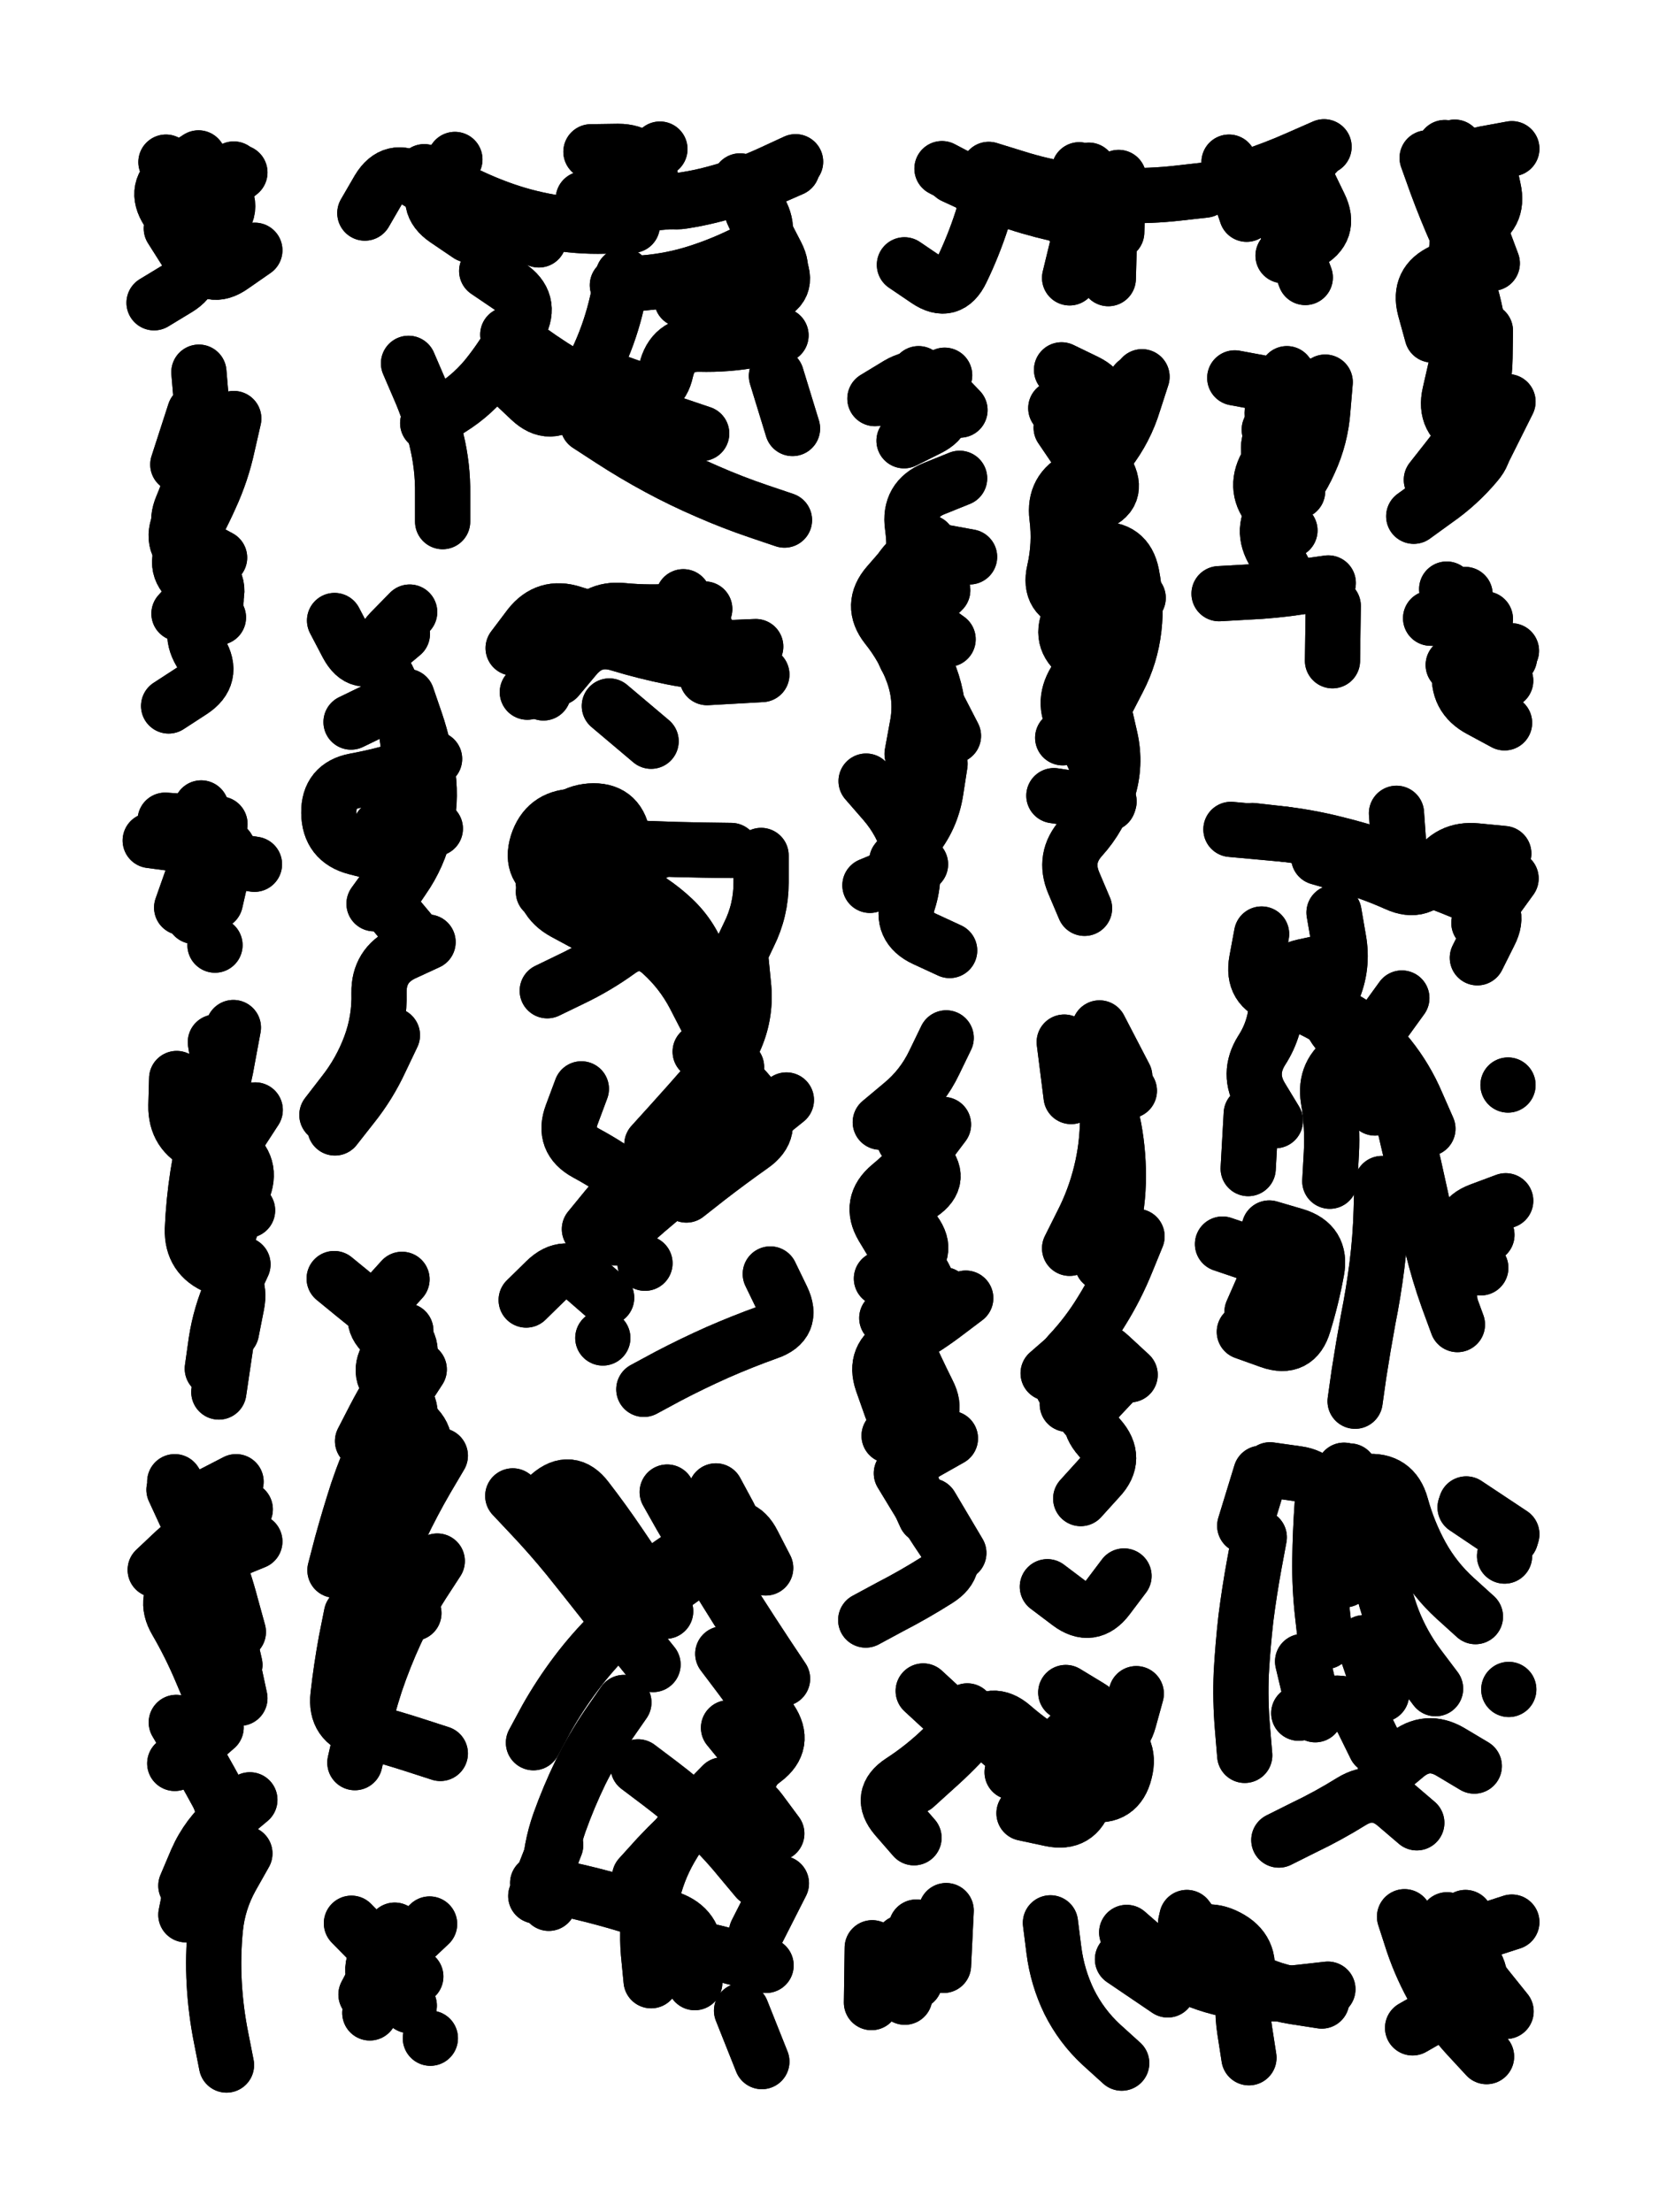 <svg xmlns="http://www.w3.org/2000/svg" viewBox="0 0 4329 5772"><title>Infinite Scribble #942</title><defs><filter id="piece_942_3_4_filter" x="-100" y="-100" width="4529" height="5972" filterUnits="userSpaceOnUse"><feGaussianBlur in="SourceGraphic" result="lineShape_1" stdDeviation="7200e-3"/><feColorMatrix in="lineShape_1" result="lineShape" type="matrix" values="1 0 0 0 0  0 1 0 0 0  0 0 1 0 0  0 0 0 8640e-3 -4320e-3"/><feGaussianBlur in="lineShape" result="shrank_blurred" stdDeviation="82000e-3"/><feColorMatrix in="shrank_blurred" result="shrank" type="matrix" values="1 0 0 0 0 0 1 0 0 0 0 0 1 0 0 0 0 0 134600e-3 -129600e-3"/><feColorMatrix in="lineShape" result="border_filled" type="matrix" values="0 0 0 0 0  0 0 0 0 0  0 0 0 0 0  0 0 0 0 0"/><feComposite in="border_filled" in2="shrank" result="border" operator="out"/><feColorMatrix in="lineShape" result="shapes_linestyle_white" type="matrix" values="0 0 0 0 1  0 0 0 0 1  0 0 0 0 1  0 0 0 0.7 0"/><feMorphology in="shapes_linestyle_white" result="shapes_linestyle_whiteshrunk" operator="erode" radius="20571e-3"/><feGaussianBlur in="shapes_linestyle_whiteshrunk" result="shapes_linestyle_whiteblurred" stdDeviation="28800e-3"/><feComposite in="shapes_linestyle_whiteblurred" in2="lineShape" result="shapes_linestyle_bulb" operator="in"/><feMorphology in="lineShape" result="shapes_linestyle_light1_thicken" operator="dilate" radius="0"/><feColorMatrix in="shapes_linestyle_light1_thicken" result="shapes_linestyle_light1_thicken_colored" type="matrix" values="1 0 0 0 0  0 1 0 0 0  0 0 1 0 0  0 0 0 0.8 0"/><feGaussianBlur in="shapes_linestyle_light1_thicken_colored" result="shapes_linestyle_light1" stdDeviation="288000e-3"/><feMorphology in="lineShape" result="shapes_linestyle_light2_thicken" operator="dilate" radius="0"/><feColorMatrix in="shapes_linestyle_light2_thicken" result="shapes_linestyle_light2_thicken_colored" type="matrix" values="1.5 0 0 0 0  0 1.5 0 0 0  0 0 1.5 0 0  0 0 0 1 0"/><feGaussianBlur in="shapes_linestyle_light2_thicken_colored" result="shapes_linestyle_light2" stdDeviation="720000e-3"/><feMerge result="shapes_linestyle"><feMergeNode in="shapes_linestyle_light2"/><feMergeNode in="shapes_linestyle_light1"/><feMergeNode in="lineShape"/><feMergeNode in="shapes_linestyle_bulb"/></feMerge><feComposite in="shapes_linestyle" in2="shrank" result="shapes_linestyle_cropped" operator="over"/><feComposite in="border" in2="shapes_linestyle_cropped" result="shapes" operator="over"/></filter><filter id="piece_942_3_4_shadow" x="-100" y="-100" width="4529" height="5972" filterUnits="userSpaceOnUse"><feColorMatrix in="SourceGraphic" result="result_blackened" type="matrix" values="0 0 0 0 0  0 0 0 0 0  0 0 0 0 0  0 0 0 0.8 0"/><feGaussianBlur in="result_blackened" result="result_blurred" stdDeviation="43200e-3"/><feComposite in="SourceGraphic" in2="result_blurred" result="result" operator="over"/></filter><filter id="piece_942_3_4_overall" x="-100" y="-100" width="4529" height="5972" filterUnits="userSpaceOnUse"><feTurbulence result="background_bumps" type="fractalNoise" baseFrequency="29e-3" numOctaves="3"/><feDiffuseLighting in="background_bumps" result="background" surfaceScale="1" diffuseConstant="2" lighting-color="#555"><feDistantLight azimuth="225" elevation="2"/></feDiffuseLighting></filter><clipPath id="piece_942_3_4_clip"><rect x="0" y="0" width="4329" height="5772"/></clipPath><g id="layer_5" filter="url(#piece_942_3_4_filter)" stroke-width="144" stroke-linecap="round" fill="none"><path d="M 447 596 Q 447 596 485 656 Q 524 716 463 753 L 402 790" stroke="hsl(126,100%,58%)"/><path d="M 1066 948 Q 1066 948 1094 1013 Q 1123 1079 1139 1148 Q 1156 1218 1155 1289 L 1155 1361 M 1779 782 Q 1779 782 1850 776 Q 1922 770 1990 749 Q 2059 728 2026 664 Q 1993 601 1962 536 L 1931 472 M 1650 588 Q 1650 588 1578 590 Q 1507 592 1436 579 Q 1366 567 1299 542 Q 1232 517 1169 482 L 1107 448 M 2047 1357 Q 2047 1357 1979 1334 Q 1911 1311 1845 1282 Q 1780 1254 1717 1220 Q 1654 1186 1594 1147 L 1534 1108 M 1722 389 L 1722 389" stroke="hsl(162,100%,53%)"/><path d="M 2791 725 Q 2791 725 2808 655 Q 2825 586 2833 515 L 2841 444 M 3406 724 Q 3406 724 3381 657 Q 3356 590 3328 524 Q 3301 458 3367 430 L 3433 402 M 2458 440 Q 2458 440 2521 473 Q 2585 506 2562 574 Q 2540 642 2509 706 Q 2478 771 2419 731 L 2360 691" stroke="hsl(223,100%,57%)"/><path d="M 3689 1347 Q 3689 1347 3747 1305 Q 3806 1264 3852 1209 Q 3898 1155 3832 1126 Q 3767 1097 3783 1027 L 3799 957 M 3894 687 Q 3894 687 3869 620 Q 3844 553 3824 484 Q 3804 415 3874 401 L 3945 388" stroke="hsl(241,100%,57%)"/><path d="M 610 1092 Q 610 1092 594 1162 Q 579 1232 549 1297 Q 520 1362 483 1423 Q 446 1484 505 1524 L 564 1565" stroke="hsl(78,100%,61%)"/><path d="M 2283 1040 Q 2283 1040 2344 1003 Q 2406 967 2455 1018 L 2505 1070 M 2478 2480 Q 2478 2480 2413 2450 Q 2348 2420 2370 2352 Q 2392 2284 2373 2215 Q 2354 2146 2307 2092 L 2260 2038 M 2422 1415 Q 2422 1415 2413 1486 Q 2405 1557 2369 1619 Q 2334 1681 2378 1737 Q 2422 1793 2455 1856 L 2488 1920" stroke="hsl(156,100%,51%)"/><path d="M 2830 2370 Q 2830 2370 2802 2304 Q 2774 2238 2822 2185 Q 2870 2132 2891 2063 Q 2913 1995 2897 1925 L 2881 1855 M 2875 1590 Q 2875 1590 2805 1575 Q 2735 1560 2751 1490 Q 2767 1420 2758 1349 Q 2749 1278 2813 1247 L 2878 1216" stroke="hsl(181,100%,48%)"/><path d="M 3466 1521 Q 3466 1521 3395 1531 Q 3324 1542 3252 1545 L 3181 1549 M 3386 1282 Q 3386 1282 3337 1230 Q 3288 1178 3328 1119 L 3368 1060" stroke="hsl(207,100%,53%)"/><path d="M 1050 1654 Q 1050 1654 995 1700 Q 940 1746 906 1682 L 873 1619 M 1134 1980 Q 1134 1980 1066 2002 Q 998 2024 927 2037 Q 857 2050 858 2121 Q 859 2193 928 2211 L 998 2229 M 853 2909 Q 853 2909 897 2852 Q 941 2796 966 2729 Q 991 2662 989 2590 Q 988 2519 1052 2488 L 1117 2458" stroke="hsl(57,100%,61%)"/><path d="M 1339 1691 Q 1339 1691 1382 1634 Q 1426 1578 1494 1600 Q 1562 1622 1632 1634 Q 1703 1647 1774 1649 L 1846 1651 M 1590 1842 L 1699 1934" stroke="hsl(115,100%,55%)"/><path d="M 3819 1677 Q 3819 1677 3809 1748 Q 3800 1819 3863 1852 L 3926 1886" stroke="hsl(210,100%,53%)"/><path d="M 534 2212 L 392 2193 M 561 2466 L 561 2466" stroke="hsl(49,100%,63%)"/><path d="M 2010 3324 Q 2010 3324 2041 3388 Q 2072 3453 2004 3476 Q 1937 3500 1871 3529 Q 1806 3558 1743 3591 L 1680 3625 M 1418 2327 Q 1418 2327 1448 2262 Q 1479 2197 1550 2204 Q 1622 2211 1693 2214 Q 1765 2217 1836 2218 L 1908 2219 M 2052 2870 Q 2052 2870 1996 2915 Q 1941 2961 1884 3004 Q 1827 3047 1770 3091 Q 1714 3135 1661 3182 L 1608 3230 M 1428 2585 Q 1428 2585 1492 2554 Q 1557 2523 1615 2481 Q 1673 2439 1726 2487 Q 1779 2535 1812 2598 L 1845 2662" stroke="hsl(57,100%,59%)"/><path d="M 3536 3656 Q 3536 3656 3546 3585 Q 3557 3514 3570 3443 Q 3584 3373 3593 3302 Q 3602 3231 3604 3159 L 3606 3088 M 3864 3308 Q 3864 3308 3829 3245 Q 3795 3183 3862 3158 L 3929 3133 M 3605 2811 Q 3605 2811 3565 2751 Q 3526 2692 3464 2656 Q 3403 2620 3334 2599 Q 3266 2578 3279 2507 L 3292 2437 M 3355 2177 L 3212 2164 M 3257 3049 L 3265 2906 M 3267 3423 Q 3267 3423 3296 3357 Q 3326 3292 3258 3269 L 3190 3246" stroke="hsl(144,100%,50%)"/><path d="M 589 3242 Q 589 3242 612 3174 Q 636 3107 573 3072 Q 511 3037 524 2966 Q 538 2896 554 2826 L 570 2756 M 592 3490 L 571 3632" stroke="hsl(31,100%,65%)"/><path d="M 2259 4227 Q 2259 4227 2322 4193 Q 2386 4160 2446 4122 Q 2507 4084 2466 4025 Q 2426 3966 2389 3905 L 2352 3844 M 2520 3387 Q 2520 3387 2463 3430 Q 2406 3473 2342 3506 Q 2279 3539 2302 3606 L 2326 3674 M 2297 2928 Q 2297 2928 2352 2882 Q 2407 2837 2438 2772 L 2469 2708" stroke="hsl(58,100%,57%)"/><path d="M 2935 2809 L 2869 2682 M 2933 4112 Q 2933 4112 2890 4169 Q 2847 4226 2790 4183 L 2733 4140 M 2840 3217 L 2893 3084 M 2735 3583 Q 2735 3583 2789 3536 Q 2844 3490 2896 3538 L 2949 3587" stroke="hsl(74,100%,56%)"/><path d="M 874 4097 Q 874 4097 892 4028 Q 911 3959 933 3891 Q 956 3823 986 3758 Q 1016 3693 1055 3633 L 1094 3573 M 1141 4073 Q 1141 4073 1102 4133 Q 1064 4193 1033 4258 Q 1003 4323 980 4391 Q 958 4459 942 4529 L 926 4599" stroke="hsl(22,100%,65%)"/><path d="M 552 4424 Q 552 4424 524 4358 Q 496 4292 460 4230 Q 424 4169 478 4123 Q 533 4077 599 4049 L 665 4022 M 591 5388 Q 591 5388 577 5317 Q 563 5247 559 5175 Q 555 5104 562 5032 Q 569 4961 604 4898 L 639 4836" stroke="hsl(2,100%,67%)"/><path d="M 1741 3893 Q 1741 3893 1776 3955 Q 1812 4017 1849 4078 Q 1886 4140 1924 4200 Q 1963 4261 2002 4320 L 2042 4380 M 1699 5168 Q 1699 5168 1692 5096 Q 1686 5025 1700 4954 Q 1714 4884 1750 4822 Q 1786 4760 1835 4708 L 1885 4657 M 1338 3903 Q 1338 3903 1387 3955 Q 1436 4007 1481 4062 Q 1526 4118 1570 4174 Q 1614 4231 1659 4287 L 1704 4343 M 1974 5042 L 2039 4914 M 1988 5379 L 1935 5246" stroke="hsl(22,100%,64%)"/><path d="M 3850 4218 Q 3850 4218 3797 4170 Q 3744 4122 3709 4059 Q 3675 3997 3656 3928 Q 3637 3859 3565 3866 L 3494 3873 M 3248 4580 Q 3248 4580 3242 4508 Q 3236 4437 3239 4365 Q 3243 4294 3251 4223 Q 3260 4152 3273 4081 L 3286 4011 M 3605 4421 L 3559 4286 M 3697 4756 Q 3697 4756 3642 4709 Q 3588 4663 3527 4700 Q 3466 4738 3401 4769 L 3337 4801" stroke="hsl(60,100%,54%)"/><path d="M 2781 4416 Q 2781 4416 2842 4453 Q 2903 4490 2878 4557 Q 2853 4624 2832 4692 Q 2812 4761 2742 4746 L 2672 4731 M 2385 4795 Q 2385 4795 2338 4741 Q 2292 4687 2352 4648 Q 2412 4609 2463 4559 Q 2514 4509 2461 4460 L 2409 4412" stroke="hsl(38,100%,60%)"/><path d="M 1017 5120 L 917 5018 M 1123 5318 L 1123 5318" stroke="hsl(357,100%,67%)"/><path d="M 2387 5171 L 2391 5028" stroke="hsl(23,100%,63%)"/><path d="M 3259 5369 Q 3259 5369 3248 5298 Q 3237 5227 3252 5157 Q 3267 5087 3203 5054 Q 3140 5021 3088 5070 L 3036 5119 M 2741 5017 Q 2741 5017 2750 5088 Q 2759 5159 2790 5223 Q 2822 5287 2874 5335 L 2927 5383" stroke="hsl(35,100%,60%)"/><path d="M 3879 5366 Q 3879 5366 3830 5313 Q 3782 5261 3746 5199 Q 3710 5137 3687 5069 L 3665 5001" stroke="hsl(47,100%,56%)"/></g><g id="layer_4" filter="url(#piece_942_3_4_filter)" stroke-width="144" stroke-linecap="round" fill="none"><path d="M 665 653 Q 665 653 606 694 Q 548 735 512 673 Q 477 611 438 551 Q 399 491 458 451 L 518 412" stroke="hsl(88,100%,62%)"/><path d="M 1325 873 Q 1325 873 1383 915 Q 1441 957 1503 992 Q 1565 1027 1630 1056 Q 1695 1086 1763 1108 L 1831 1131 M 1927 795 Q 1927 795 1995 774 Q 2064 754 2031 690 Q 1998 627 1967 562 Q 1936 498 2001 469 L 2067 440 M 1406 626 Q 1406 626 1338 602 Q 1271 578 1208 543 Q 1146 509 1085 471 Q 1025 433 988 494 L 952 556 M 1599 397 L 1599 397" stroke="hsl(115,100%,58%)"/><path d="M 3188 485 Q 3188 485 3256 463 Q 3324 441 3389 412 L 3455 383 M 2488 459 Q 2488 459 2553 489 Q 2618 520 2687 540 Q 2756 560 2826 572 Q 2897 584 2894 655 L 2892 727" stroke="hsl(199,100%,54%)"/><path d="M 3810 522 L 3770 385 M 3735 1252 Q 3735 1252 3779 1196 Q 3824 1140 3849 1073 Q 3874 1006 3875 934 L 3876 863" stroke="hsl(217,100%,55%)"/><path d="M 440 1842 Q 440 1842 500 1803 Q 560 1764 523 1702 Q 487 1641 539 1592 Q 591 1543 542 1491 L 493 1439" stroke="hsl(54,100%,63%)"/><path d="M 2402 2255 L 2270 2310 M 2380 1967 Q 2380 1967 2393 1896 Q 2407 1826 2383 1758 Q 2359 1691 2314 1635 Q 2270 1579 2317 1525 L 2364 1471 M 2359 1150 Q 2359 1150 2423 1118 Q 2487 1086 2442 1030 L 2397 975" stroke="hsl(110,100%,55%)"/><path d="M 2869 1575 Q 2869 1575 2856 1645 Q 2843 1716 2805 1777 Q 2768 1838 2809 1896 Q 2850 1955 2872 2023 L 2894 2091 M 2787 1339 Q 2787 1339 2855 1316 Q 2923 1293 2888 1230 Q 2854 1168 2804 1116 L 2755 1065" stroke="hsl(138,100%,53%)"/><path d="M 3222 986 Q 3222 986 3292 999 Q 3363 1012 3351 1082 Q 3339 1153 3304 1215 Q 3270 1278 3318 1331 L 3366 1384" stroke="hsl(183,100%,48%)"/><path d="M 1079 2442 Q 1079 2442 1033 2387 Q 988 2332 1025 2271 Q 1062 2210 1074 2139 Q 1086 2069 1074 1998 L 1063 1928 M 874 2943 Q 874 2943 918 2887 Q 963 2831 993 2766 L 1024 2701" stroke="hsl(44,100%,64%)"/><path d="M 1376 1806 Q 1376 1806 1428 1758 Q 1481 1710 1517 1648 Q 1553 1586 1624 1593 Q 1696 1600 1767 1594 L 1839 1589" stroke="hsl(78,100%,60%)"/><path d="M 3733 1613 L 3876 1615" stroke="hsl(186,100%,48%)"/><path d="M 574 2150 L 431 2140" stroke="hsl(36,100%,67%)"/><path d="M 1538 3207 Q 1538 3207 1583 3152 Q 1629 3097 1676 3043 Q 1724 2990 1773 2938 Q 1823 2887 1872 2835 L 1922 2784 M 1631 2405 Q 1631 2405 1572 2364 Q 1514 2323 1447 2296 Q 1381 2270 1402 2201 Q 1424 2133 1495 2130 L 1567 2128 M 1573 3491 L 1573 3491 M 1986 2232 Q 1986 2232 1986 2303 Q 1986 2375 1954 2439 L 1923 2504" stroke="hsl(44,100%,64%)"/><path d="M 3471 2507 Q 3471 2507 3401 2522 Q 3331 2538 3331 2609 Q 3331 2681 3292 2741 Q 3254 2802 3291 2863 L 3328 2924 M 3685 2263 Q 3685 2263 3617 2240 Q 3549 2217 3479 2200 Q 3410 2183 3339 2175 L 3268 2167 M 3803 3456 Q 3803 3456 3778 3388 Q 3754 3321 3737 3251 Q 3720 3182 3705 3112 Q 3690 3042 3673 2972 L 3657 2903 M 3312 3204 Q 3312 3204 3380 3224 Q 3449 3245 3436 3315 Q 3423 3386 3402 3454 Q 3382 3523 3314 3499 L 3247 3475" stroke="hsl(100,100%,54%)"/><path d="M 634 3299 Q 634 3299 604 3364 Q 575 3429 564 3500 L 554 3571 M 666 2896 Q 666 2896 627 2956 Q 589 3016 523 2986 Q 458 2957 459 2885 L 461 2814" stroke="hsl(18,100%,68%)"/><path d="M 2429 3929 L 2502 4052 M 2462 2934 Q 2462 2934 2419 2991 Q 2377 3049 2322 3094 Q 2267 3140 2303 3201 Q 2340 3263 2377 3324 L 2414 3385 M 2407 3695 L 2407 3695" stroke="hsl(44,100%,62%)"/><path d="M 2795 2861 L 2777 2719 M 2967 3226 Q 2967 3226 2940 3292 Q 2913 3359 2875 3420 Q 2838 3481 2789 3533 Q 2741 3586 2787 3640 L 2834 3695" stroke="hsl(53,100%,58%)"/><path d="M 1149 4575 Q 1149 4575 1081 4553 Q 1013 4531 943 4513 Q 874 4495 882 4424 Q 890 4353 903 4282 L 917 4212 M 946 3760 Q 946 3760 979 3696 Q 1012 3633 1053 3574 Q 1094 3516 1038 3471 Q 983 3426 927 3381 L 872 3336" stroke="hsl(9,100%,68%)"/><path d="M 485 4996 Q 485 4996 499 4926 Q 514 4856 557 4799 Q 601 4743 567 4680 Q 533 4617 496 4555 L 460 4494 M 405 4096 Q 405 4096 457 4047 Q 510 3999 575 3968 L 640 3938" stroke="hsl(325,100%,71%)"/><path d="M 1833 4732 Q 1833 4732 1885 4683 Q 1937 4634 1994 4591 Q 2051 4548 2011 4488 Q 1972 4429 1929 4372 L 1886 4315 M 1813 5173 Q 1813 5173 1814 5101 Q 1816 5030 1748 5006 Q 1681 4983 1612 4963 Q 1543 4943 1473 4928 L 1403 4913 M 1392 4547 Q 1392 4547 1426 4484 Q 1461 4422 1504 4365 Q 1547 4308 1598 4258 Q 1649 4208 1605 4151 L 1562 4095" stroke="hsl(9,100%,66%)"/><path d="M 3746 4406 Q 3746 4406 3703 4349 Q 3660 4292 3634 4225 Q 3609 4158 3597 4087 Q 3585 4017 3580 3945 L 3575 3874 M 3248 3981 L 3290 3844 M 3945 4003 L 3826 3924" stroke="hsl(47,100%,57%)"/><path d="M 2823 4494 Q 2823 4494 2888 4524 Q 2953 4554 2935 4623 Q 2918 4693 2847 4681 Q 2777 4670 2709 4647 L 2641 4624" stroke="hsl(24,100%,64%)"/><path d="M 965 5252 Q 965 5252 991 5185 Q 1018 5119 1069 5069 L 1121 5020" stroke="hsl(312,100%,72%)"/><path d="M 2274 5225 L 2276 5082" stroke="hsl(9,100%,64%)"/><path d="M 3465 5190 Q 3465 5190 3394 5198 Q 3323 5206 3251 5198 Q 3180 5191 3114 5163 Q 3048 5136 2994 5089 L 2940 5042" stroke="hsl(21,100%,63%)"/><path d="M 3810 5220 L 3686 5291" stroke="hsl(33,100%,60%)"/></g><g id="layer_3" filter="url(#piece_942_3_4_filter)" stroke-width="144" stroke-linecap="round" fill="none"><path d="M 532 434 Q 532 434 575 491 Q 619 548 562 591 L 505 635" stroke="hsl(58,100%,65%)"/><path d="M 1957 494 Q 1957 494 1987 558 Q 2018 623 1954 655 Q 1890 688 1822 710 Q 1754 732 1682 738 L 1611 744 M 1270 707 Q 1270 707 1329 747 Q 1389 787 1356 850 Q 1324 914 1280 971 Q 1237 1028 1176 1066 L 1116 1104 M 2026 981 L 2068 1118" stroke="hsl(80,100%,62%)"/><path d="M 3412 472 Q 3412 472 3443 536 Q 3475 601 3411 634 L 3348 667 M 2914 606 L 2919 463" stroke="hsl(174,100%,52%)"/><path d="M 3871 1176 L 3935 1048 M 3737 874 Q 3737 874 3718 805 Q 3700 736 3765 707 Q 3831 678 3802 612 Q 3773 547 3748 479 L 3724 412" stroke="hsl(193,100%,51%)"/><path d="M 541 1156 Q 541 1156 521 1225 Q 501 1294 470 1358 Q 439 1423 501 1459 Q 563 1495 515 1548 L 467 1601" stroke="hsl(40,100%,67%)"/><path d="M 2453 1993 Q 2453 1993 2442 2064 Q 2431 2135 2385 2190 L 2340 2246 M 2345 1057 L 2465 979 M 2417 1643 Q 2417 1643 2364 1595 Q 2311 1547 2350 1487 Q 2389 1427 2459 1440 L 2530 1453" stroke="hsl(76,100%,60%)"/><path d="M 2980 983 Q 2980 983 2958 1051 Q 2937 1120 2893 1177 Q 2850 1234 2809 1175 L 2769 1116 M 2796 1441 Q 2796 1441 2867 1434 Q 2939 1428 2953 1498 Q 2967 1568 2959 1639 Q 2951 1710 2918 1773 L 2885 1837" stroke="hsl(95,100%,58%)"/><path d="M 3479 1581 L 3477 1724 M 3312 1121 L 3374 992" stroke="hsl(138,100%,52%)"/><path d="M 1136 2162 L 993 2159 M 1069 1597 Q 1069 1597 1019 1648 Q 970 1700 1007 1761 Q 1045 1822 980 1853 L 916 1884" stroke="hsl(30,100%,69%)"/><path d="M 1480 1679 L 1418 1808 M 1988 1760 L 1845 1768" stroke="hsl(54,100%,62%)"/><path d="M 3792 1735 L 3929 1776" stroke="hsl(147,100%,51%)"/><path d="M 525 2108 Q 525 2108 530 2179 Q 536 2251 521 2321 L 506 2391" stroke="hsl(23,100%,70%)"/><path d="M 1433 2261 Q 1433 2261 1451 2191 Q 1469 2122 1540 2116 Q 1612 2111 1625 2181 Q 1639 2252 1629 2323 L 1620 2394 M 1791 3118 Q 1791 3118 1847 3074 Q 1904 3030 1962 2989 Q 2021 2948 1981 2889 Q 1941 2830 1884 2787 L 1827 2744 M 1373 3392 Q 1373 3392 1424 3342 Q 1475 3292 1529 3339 L 1583 3386" stroke="hsl(30,100%,67%)"/><path d="M 3726 2945 Q 3726 2945 3697 2879 Q 3669 2813 3624 2757 Q 3580 2701 3518 2664 Q 3457 2628 3388 2607 L 3320 2586 M 3783 3390 Q 3783 3390 3761 3321 Q 3740 3253 3810 3237 L 3880 3222 M 3644 2122 Q 3644 2122 3649 2193 Q 3654 2265 3721 2290 Q 3788 2315 3854 2343 Q 3920 2371 3887 2435 L 3855 2499" stroke="hsl(68,100%,57%)"/><path d="M 604 3475 Q 604 3475 618 3404 Q 632 3334 566 3306 Q 500 3279 502 3207 Q 505 3136 516 3065 L 528 2995" stroke="hsl(5,100%,71%)"/><path d="M 2314 3439 Q 2314 3439 2379 3410 Q 2445 3381 2406 3321 Q 2367 3261 2328 3201 Q 2290 3141 2350 3103 L 2411 3065 M 2480 3753 Q 2480 3753 2418 3788 Q 2356 3824 2385 3889 L 2415 3955" stroke="hsl(31,100%,65%)"/><path d="M 2791 3257 Q 2791 3257 2823 3193 Q 2856 3129 2873 3059 Q 2890 2990 2890 2918 Q 2890 2847 2869 2778 L 2849 2710 M 2919 3593 Q 2919 3593 2870 3645 Q 2822 3698 2869 3751 Q 2917 3805 2868 3857 L 2820 3910" stroke="hsl(39,100%,63%)"/><path d="M 934 4325 Q 934 4325 951 4255 Q 969 4186 992 4118 Q 1016 4051 1046 3986 Q 1077 3921 1113 3859 L 1149 3798 M 1049 3338 Q 1049 3338 1001 3391 Q 953 3444 1009 3488 L 1065 3532" stroke="hsl(345,100%,71%)"/><path d="M 613 4344 Q 613 4344 597 4274 Q 581 4204 561 4135 Q 541 4067 515 4000 Q 489 3933 552 3899 L 616 3866 M 485 4920 Q 485 4920 513 4854 Q 542 4788 597 4742 L 652 4696" stroke="hsl(291,100%,76%)"/><path d="M 1837 4766 Q 1837 4766 1889 4717 Q 1942 4669 1984 4726 L 2027 4784 M 1432 4966 Q 1432 4966 1434 4894 Q 1436 4823 1460 4755 Q 1484 4688 1515 4624 Q 1547 4560 1587 4501 L 1628 4442 M 1860 5093 L 1999 5128 M 1381 3948 Q 1381 3948 1434 3901 Q 1488 3854 1531 3911 Q 1575 3968 1615 4027 Q 1655 4087 1696 4145 L 1737 4204" stroke="hsl(345,100%,69%)"/><path d="M 3459 4283 Q 3459 4283 3451 4212 Q 3443 4141 3444 4069 Q 3445 3998 3450 3926 Q 3456 3855 3385 3845 L 3314 3835 M 3847 4608 Q 3847 4608 3785 4571 Q 3724 4535 3669 4580 L 3614 4626" stroke="hsl(33,100%,62%)"/><path d="M 2388 4661 Q 2388 4661 2441 4613 Q 2494 4566 2541 4512 Q 2588 4458 2642 4505 Q 2696 4552 2758 4587 L 2820 4623" stroke="hsl(12,100%,65%)"/><path d="M 1068 5233 Q 1068 5233 1008 5193 Q 949 5154 989 5095 L 1030 5036" stroke="hsl(285,100%,76%)"/><path d="M 2462 5128 L 2469 4985" stroke="hsl(348,100%,67%)"/><path d="M 3097 5003 Q 3097 5003 3140 5060 Q 3183 5117 3244 5154 Q 3305 5191 3375 5203 L 3446 5216" stroke="hsl(7,100%,64%)"/><path d="M 3759 5248 Q 3759 5248 3822 5214 Q 3885 5181 3847 5120 Q 3809 5060 3877 5037 L 3945 5015" stroke="hsl(20,100%,63%)"/></g><g id="layer_2" filter="url(#piece_942_3_4_filter)" stroke-width="144" stroke-linecap="round" fill="none"><path d="M 575 640 Q 575 640 534 581 Q 493 523 551 482 L 610 441" stroke="hsl(44,100%,69%)"/><path d="M 1332 994 Q 1332 994 1384 1043 Q 1436 1092 1486 1041 Q 1536 990 1565 924 Q 1594 859 1610 789 L 1626 719 M 1542 396 Q 1542 396 1613 395 Q 1685 395 1698 465 Q 1711 536 1782 525 Q 1853 514 1921 491 L 1989 468 M 1223 613 Q 1223 613 1164 573 Q 1105 533 1146 474 L 1187 416" stroke="hsl(54,100%,64%)"/><path d="M 2580 442 Q 2580 442 2648 463 Q 2717 485 2788 496 Q 2859 508 2930 510 Q 3002 512 3073 504 L 3144 496" stroke="hsl(126,100%,56%)"/><path d="M 3881 657 Q 3881 657 3857 589 Q 3833 522 3814 453 L 3796 384" stroke="hsl(162,100%,51%)"/><path d="M 519 971 Q 519 971 525 1042 Q 531 1114 517 1184 Q 503 1255 475 1321 Q 447 1387 510 1421 L 573 1455" stroke="hsl(27,100%,71%)"/><path d="M 2401 2037 Q 2401 2037 2428 1971 Q 2456 1905 2445 1834 Q 2434 1763 2396 1702 Q 2359 1641 2409 1590 L 2460 1540" stroke="hsl(53,100%,62%)"/><path d="M 2892 2097 L 2750 2076 M 2876 1111 L 2964 998 M 2875 1753 Q 2875 1753 2817 1710 Q 2760 1668 2794 1605 Q 2828 1542 2899 1551 L 2970 1560" stroke="hsl(64,100%,60%)"/><path d="M 3458 997 Q 3458 997 3452 1068 Q 3447 1140 3417 1205 Q 3388 1271 3337 1321 Q 3287 1372 3321 1435 L 3355 1498" stroke="hsl(97,100%,57%)"/><path d="M 976 2358 Q 976 2358 1018 2300 Q 1060 2242 1078 2173 Q 1097 2104 1090 2032 Q 1084 1961 1062 1893 L 1040 1825" stroke="hsl(18,100%,71%)"/><path d="M 1783 1557 Q 1783 1557 1806 1625 Q 1829 1693 1900 1690 L 1972 1687" stroke="hsl(41,100%,66%)"/><path d="M 3775 1537 Q 3775 1537 3788 1607 Q 3802 1678 3873 1688 L 3944 1698" stroke="hsl(102,100%,55%)"/><path d="M 474 2368 Q 474 2368 498 2300 Q 522 2233 593 2244 L 664 2255" stroke="hsl(9,100%,73%)"/><path d="M 1701 2986 Q 1701 2986 1749 2933 Q 1797 2880 1844 2826 Q 1892 2773 1920 2707 Q 1948 2641 1940 2569 L 1933 2498 M 1683 3296 L 1683 3296 M 1713 2223 Q 1713 2223 1641 2220 Q 1570 2217 1498 2211 Q 1427 2205 1418 2276 Q 1410 2347 1473 2381 L 1536 2415" stroke="hsl(18,100%,69%)"/><path d="M 3588 2891 Q 3588 2891 3570 2821 Q 3552 2752 3500 2702 Q 3449 2653 3477 2587 Q 3506 2522 3493 2451 L 3481 2381 M 3935 2831 L 3935 2831 M 3859 2408 L 3943 2292" stroke="hsl(49,100%,60%)"/><path d="M 605 3173 Q 605 3173 633 3107 Q 662 3041 603 3000 Q 544 2960 564 2891 Q 584 2822 596 2751 L 609 2681" stroke="hsl(333,100%,74%)"/><path d="M 2320 3746 Q 2320 3746 2387 3721 Q 2454 3697 2421 3633 Q 2389 3569 2360 3503 Q 2332 3438 2397 3408 L 2462 3378" stroke="hsl(18,100%,67%)"/><path d="M 2816 2754 Q 2816 2754 2855 2814 Q 2894 2874 2907 2944 Q 2920 3015 2918 3086 Q 2916 3158 2896 3227 L 2876 3296" stroke="hsl(26,100%,65%)"/><path d="M 955 4142 Q 955 4142 978 4074 Q 1002 4007 1031 3941 Q 1061 3876 1095 3813 Q 1129 3750 1070 3709 L 1012 3668" stroke="hsl(305,100%,76%)"/><path d="M 456 3866 Q 456 3866 494 3926 Q 532 3987 558 4053 Q 585 4120 603 4189 L 622 4258 M 456 4601 L 564 4507" stroke="hsl(268,100%,79%)"/><path d="M 1901 4508 Q 1901 4508 1946 4563 Q 1992 4618 1933 4658 Q 1874 4698 1820 4745 Q 1766 4792 1717 4844 L 1669 4897 M 1694 4120 Q 1694 4120 1752 4079 Q 1811 4038 1872 4000 Q 1933 3963 1965 4027 L 1998 4091 M 1450 4814 L 1398 4947" stroke="hsl(305,100%,74%)"/><path d="M 3509 4122 Q 3509 4122 3506 4050 Q 3503 3979 3505 3907 L 3507 3836 M 3942 4013 L 3823 3933 M 3589 4557 Q 3589 4557 3557 4492 Q 3526 4428 3457 4449 L 3389 4470" stroke="hsl(20,100%,64%)"/><path d="M 2743 4625 Q 2743 4625 2771 4559 Q 2799 4493 2863 4525 Q 2927 4557 2946 4488 L 2965 4419" stroke="hsl(354,100%,68%)"/><path d="M 955 5204 L 1022 5077" stroke="hsl(262,100%,79%)"/><path d="M 2361 5211 L 2355 5068" stroke="hsl(305,100%,72%)"/><path d="M 3094 5016 Q 3094 5016 3138 5072 Q 3183 5128 3245 5163 Q 3307 5199 3378 5210 L 3449 5221" stroke="hsl(342,100%,67%)"/><path d="M 3930 5248 Q 3930 5248 3885 5192 Q 3840 5137 3808 5073 L 3776 5009" stroke="hsl(6,100%,64%)"/></g><g id="layer_1" filter="url(#piece_942_3_4_filter)" stroke-width="144" stroke-linecap="round" fill="none"><path d="M 626 450 Q 626 450 570 495 Q 515 540 474 481 L 433 423" stroke="hsl(31,100%,73%)"/><path d="M 1522 519 Q 1522 519 1593 526 Q 1665 534 1736 527 Q 1808 521 1877 501 Q 1946 482 2011 452 L 2076 422 M 1588 989 Q 1588 989 1655 1013 Q 1723 1037 1738 967 Q 1754 897 1825 898 Q 1897 900 1967 887 L 2038 875" stroke="hsl(42,100%,68%)"/><path d="M 2796 585 L 2816 443 M 3253 559 L 3207 423" stroke="hsl(88,100%,61%)"/><path d="M 3865 893 Q 3865 893 3851 822 Q 3837 752 3809 686 Q 3782 620 3847 591 Q 3913 563 3897 493 L 3882 423" stroke="hsl(115,100%,55%)"/><path d="M 464 1212 L 508 1076 M 570 1611 L 570 1611" stroke="hsl(13,100%,74%)"/><path d="M 2504 1248 Q 2504 1248 2437 1275 Q 2371 1302 2381 1373 Q 2391 1444 2375 1514 Q 2359 1584 2416 1626 L 2474 1668" stroke="hsl(40,100%,66%)"/><path d="M 2773 1925 Q 2773 1925 2840 1900 Q 2907 1875 2867 1815 Q 2828 1756 2873 1700 L 2918 1644 M 2879 1252 Q 2879 1252 2840 1192 Q 2801 1132 2850 1080 Q 2899 1028 2834 996 L 2770 965" stroke="hsl(48,100%,64%)"/><path d="M 3319 1276 Q 3319 1276 3371 1227 Q 3423 1178 3361 1142 Q 3300 1106 3329 1040 L 3358 975" stroke="hsl(64,100%,60%)"/><path d="M 1012 2351 Q 1012 2351 1052 2292 Q 1093 2233 1109 2163 Q 1126 2094 1117 2023 Q 1108 1952 1085 1884 L 1062 1817" stroke="hsl(4,100%,74%)"/><path d="M 1455 1769 Q 1455 1769 1501 1714 Q 1547 1659 1615 1680 Q 1684 1701 1754 1715 Q 1825 1729 1896 1733 L 1968 1737" stroke="hsl(27,100%,70%)"/><path d="M 3939 1716 Q 3939 1716 3868 1704 Q 3798 1692 3810 1621 L 3823 1551" stroke="hsl(70,100%,59%)"/><path d="M 594 2213 L 562 2353" stroke="hsl(348,100%,76%)"/><path d="M 1851 2583 Q 1851 2583 1829 2514 Q 1808 2446 1756 2397 Q 1704 2348 1639 2318 Q 1574 2288 1504 2270 L 1435 2252 M 1517 2841 Q 1517 2841 1492 2908 Q 1467 2975 1530 3009 Q 1593 3043 1649 3086 Q 1706 3130 1758 3081 L 1811 3033" stroke="hsl(4,100%,72%)"/><path d="M 3470 3082 Q 3470 3082 3474 3010 Q 3478 2939 3466 2868 Q 3455 2798 3515 2759 Q 3575 2720 3616 2662 L 3658 2604 M 3441 2237 Q 3441 2237 3510 2257 Q 3579 2277 3644 2306 Q 3709 2336 3745 2274 Q 3781 2213 3852 2220 L 3924 2227" stroke="hsl(36,100%,65%)"/><path d="M 562 2719 Q 562 2719 573 2789 Q 585 2860 565 2929 Q 546 2998 525 3066 Q 505 3135 575 3146 L 646 3158" stroke="hsl(295,100%,80%)"/><path d="M 2300 3336 Q 2300 3336 2364 3304 Q 2428 3272 2386 3214 Q 2344 3156 2403 3115 Q 2462 3075 2411 3024 L 2360 2974" stroke="hsl(5,100%,70%)"/><path d="M 2884 3561 L 2785 3664 M 2855 2737 L 2947 2846" stroke="hsl(12,100%,68%)"/><path d="M 1023 3797 Q 1023 3797 1057 3734 Q 1092 3671 1034 3629 Q 976 3588 1017 3530 L 1059 3472 M 1080 4209 L 951 4147" stroke="hsl(279,100%,80%)"/><path d="M 626 4431 Q 626 4431 611 4361 Q 597 4291 579 4221 Q 561 4152 537 4084 Q 514 4017 484 3952 L 454 3887" stroke="hsl(249,100%,83%)"/><path d="M 1700 4178 Q 1700 4178 1757 4135 Q 1815 4093 1875 4054 Q 1936 4016 1902 3953 L 1868 3890 M 1665 4610 Q 1665 4610 1722 4653 Q 1779 4696 1831 4744 Q 1884 4793 1929 4848 L 1975 4903" stroke="hsl(279,100%,78%)"/><path d="M 3521 3981 L 3522 3838 M 3432 4474 L 3399 4335 M 3926 4060 L 3926 4060 M 3937 4408 L 3937 4408" stroke="hsl(6,100%,66%)"/><path d="M 2524 4464 Q 2524 4464 2575 4514 Q 2626 4564 2686 4603 Q 2746 4642 2773 4575 Q 2800 4509 2864 4540 L 2929 4571" stroke="hsl(312,100%,72%)"/><path d="M 1085 5157 L 986 5054" stroke="hsl(244,100%,82%)"/><path d="M 2445 5105 L 2445 5105" stroke="hsl(280,100%,76%)"/><path d="M 3047 5192 L 2929 5112" stroke="hsl(300,100%,73%)"/><path d="M 3824 5003 L 3851 5144" stroke="hsl(339,100%,67%)"/></g></defs><g filter="url(#piece_942_3_4_overall)" clip-path="url(#piece_942_3_4_clip)"><use href="#layer_5"/><use href="#layer_4"/><use href="#layer_3"/><use href="#layer_2"/><use href="#layer_1"/></g><g clip-path="url(#piece_942_3_4_clip)"><use href="#layer_5" filter="url(#piece_942_3_4_shadow)"/><use href="#layer_4" filter="url(#piece_942_3_4_shadow)"/><use href="#layer_3" filter="url(#piece_942_3_4_shadow)"/><use href="#layer_2" filter="url(#piece_942_3_4_shadow)"/><use href="#layer_1" filter="url(#piece_942_3_4_shadow)"/></g></svg>